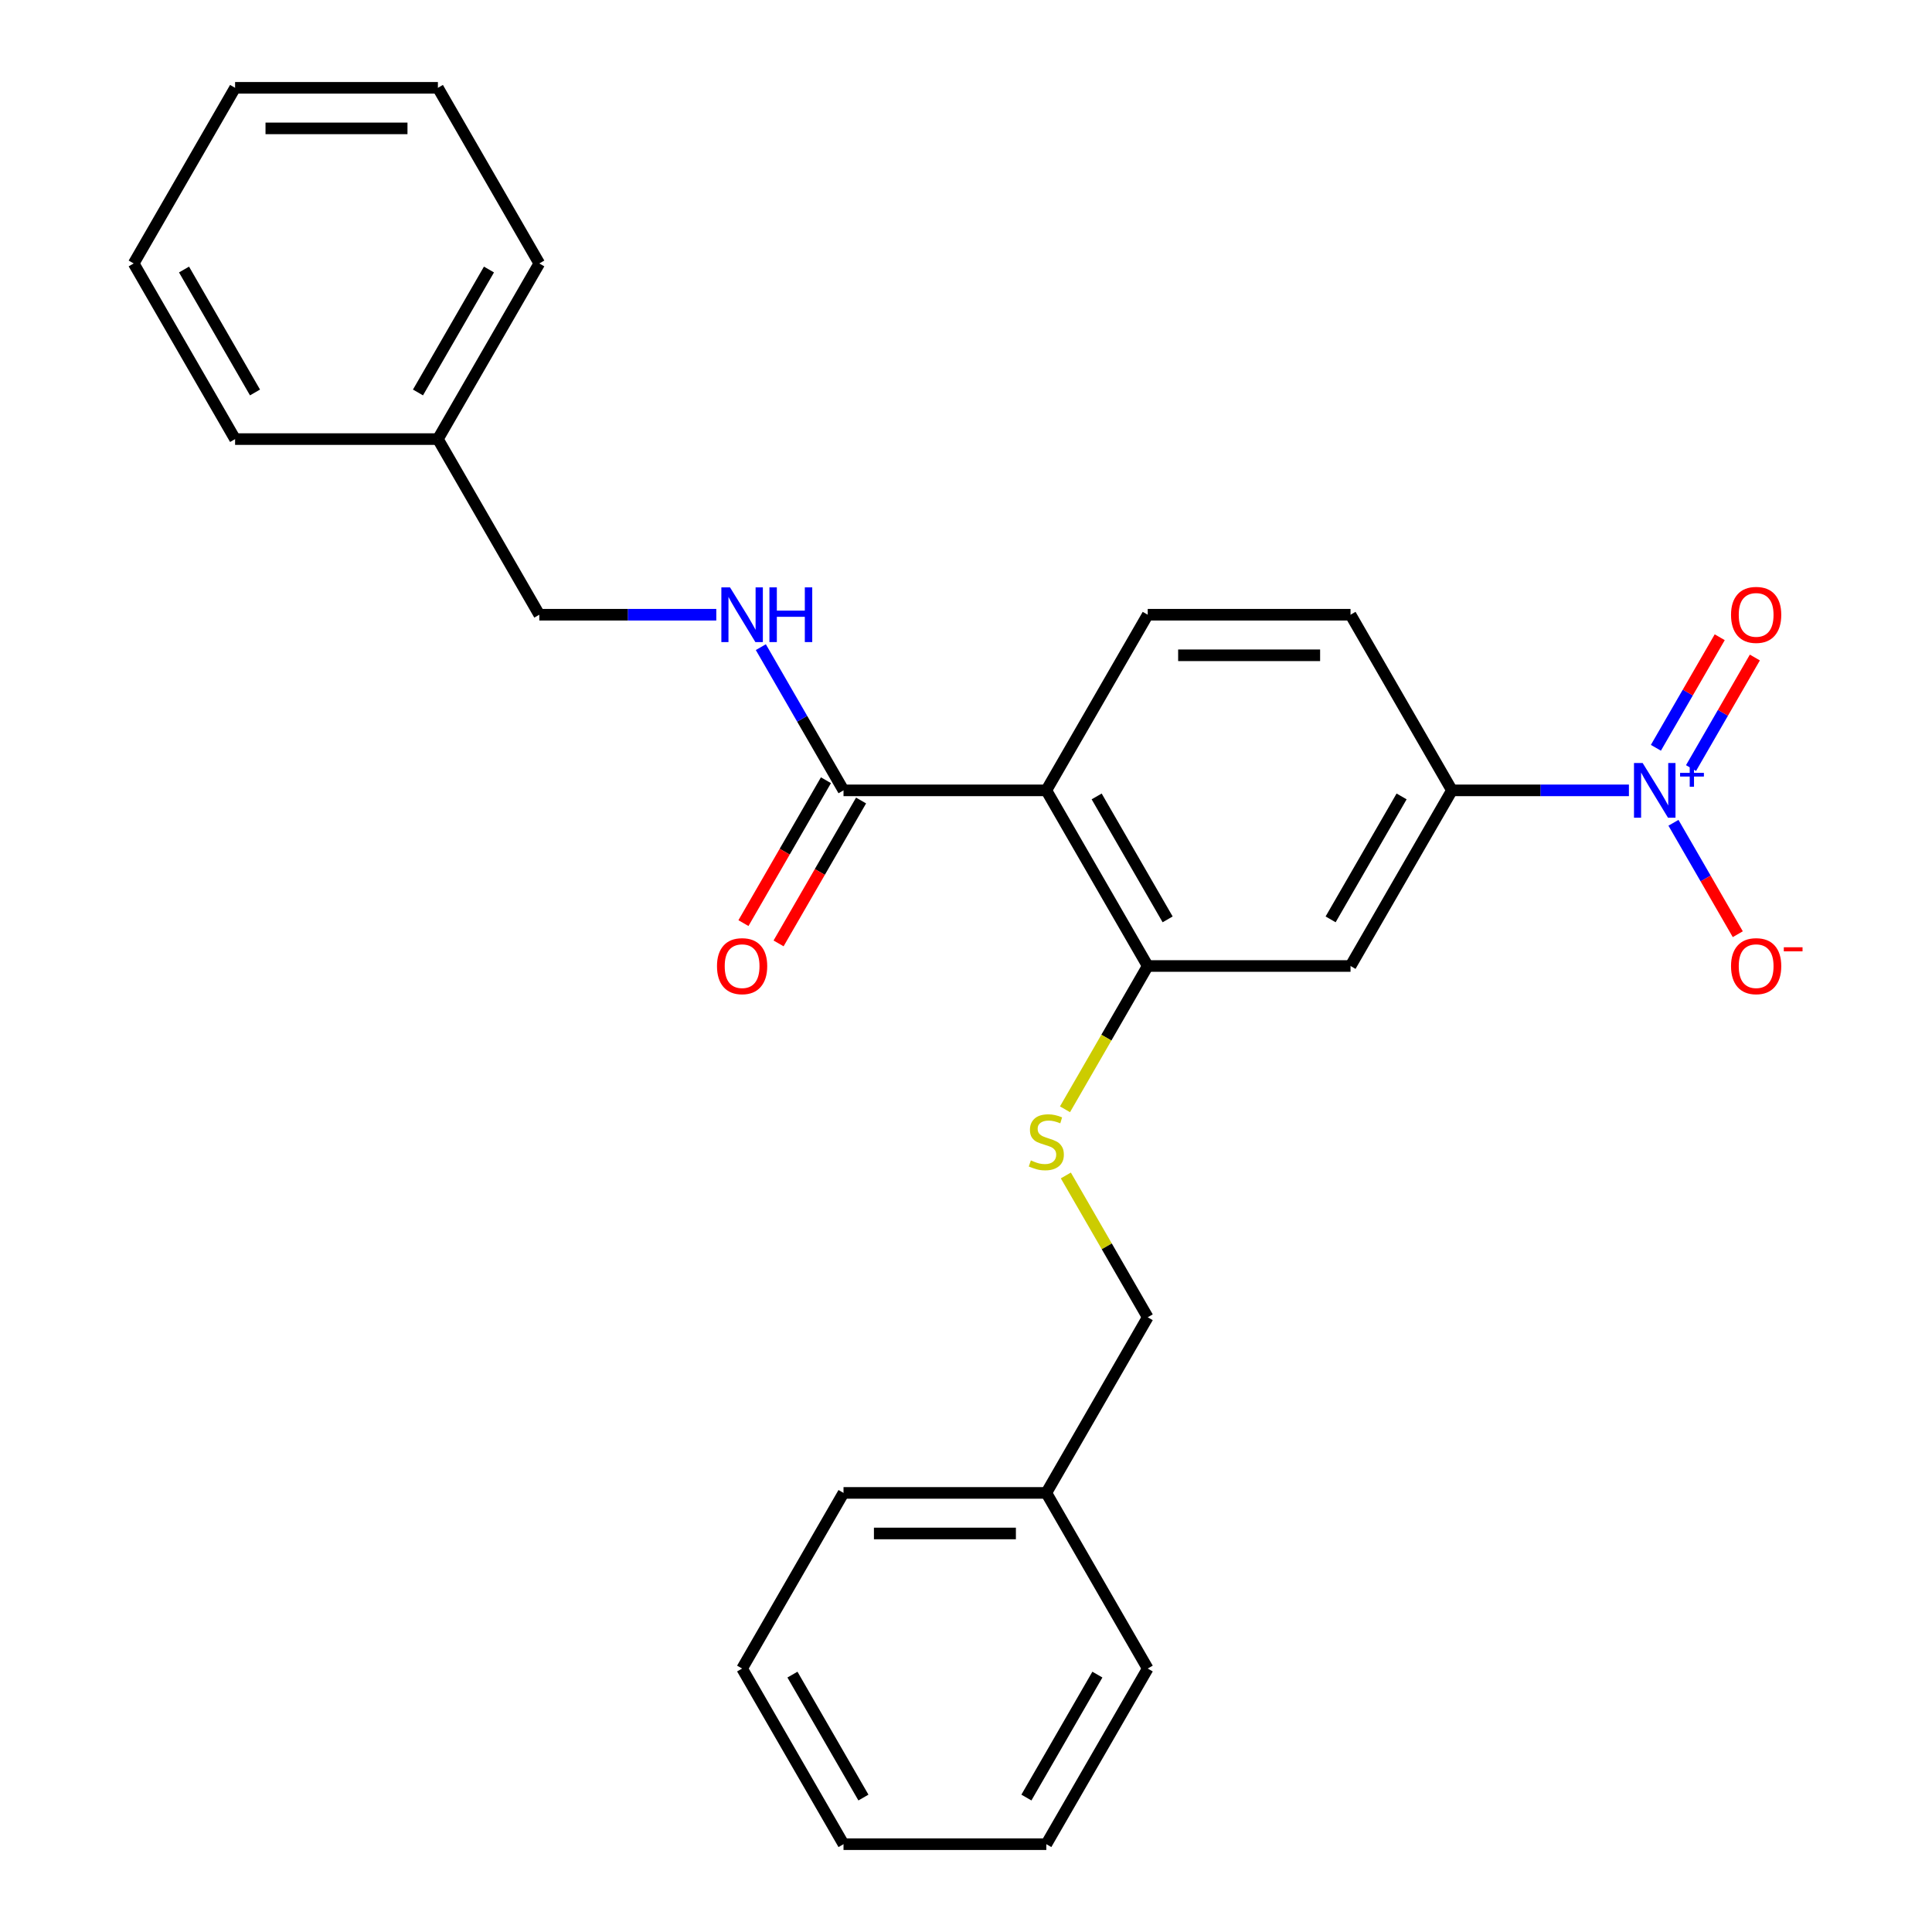 <?xml version='1.0' encoding='iso-8859-1'?>
<svg version='1.1' baseProfile='full'
              xmlns='http://www.w3.org/2000/svg'
                      xmlns:rdkit='http://www.rdkit.org/xml'
                      xmlns:xlink='http://www.w3.org/1999/xlink'
                  xml:space='preserve'
width='1000px' height='1000px' viewBox='0 0 1000 1000'>
<!-- END OF HEADER -->
<rect style='opacity:1.0;fill:#FFFFFF;stroke:none' width='1000' height='1000' x='0' y='0'> </rect>
<path class='bond-3' d='M 843.127,409.091 L 797.323,409.091' style='fill:none;fill-rule:evenodd;stroke:#0000FF;stroke-width:6px;stroke-linecap:butt;stroke-linejoin:miter;stroke-opacity:1' />
<path class='bond-3' d='M 797.323,409.091 L 751.519,409.091' style='fill:none;fill-rule:evenodd;stroke:#000000;stroke-width:6px;stroke-linecap:butt;stroke-linejoin:miter;stroke-opacity:1' />
<path class='bond-8' d='M 866.182,425.875 L 882.829,454.708' style='fill:none;fill-rule:evenodd;stroke:#0000FF;stroke-width:6px;stroke-linecap:butt;stroke-linejoin:miter;stroke-opacity:1' />
<path class='bond-8' d='M 882.829,454.708 L 899.475,483.54' style='fill:none;fill-rule:evenodd;stroke:#FF0000;stroke-width:6px;stroke-linecap:butt;stroke-linejoin:miter;stroke-opacity:1' />
<path class='bond-9' d='M 875.273,397.555 L 891.792,368.943' style='fill:none;fill-rule:evenodd;stroke:#0000FF;stroke-width:6px;stroke-linecap:butt;stroke-linejoin:miter;stroke-opacity:1' />
<path class='bond-9' d='M 891.792,368.943 L 908.312,340.33' style='fill:none;fill-rule:evenodd;stroke:#FF0000;stroke-width:6px;stroke-linecap:butt;stroke-linejoin:miter;stroke-opacity:1' />
<path class='bond-9' d='M 857.091,387.058 L 873.611,358.445' style='fill:none;fill-rule:evenodd;stroke:#0000FF;stroke-width:6px;stroke-linecap:butt;stroke-linejoin:miter;stroke-opacity:1' />
<path class='bond-9' d='M 873.611,358.445 L 890.13,329.833' style='fill:none;fill-rule:evenodd;stroke:#FF0000;stroke-width:6px;stroke-linecap:butt;stroke-linejoin:miter;stroke-opacity:1' />
<path class='bond-0' d='M 541.573,409.091 L 594.06,318.182' style='fill:none;fill-rule:evenodd;stroke:#000000;stroke-width:6px;stroke-linecap:butt;stroke-linejoin:miter;stroke-opacity:1' />
<path class='bond-2' d='M 541.573,409.091 L 436.601,409.091' style='fill:none;fill-rule:evenodd;stroke:#000000;stroke-width:6px;stroke-linecap:butt;stroke-linejoin:miter;stroke-opacity:1' />
<path class='bond-26' d='M 541.573,409.091 L 594.06,500' style='fill:none;fill-rule:evenodd;stroke:#000000;stroke-width:6px;stroke-linecap:butt;stroke-linejoin:miter;stroke-opacity:1' />
<path class='bond-26' d='M 567.628,412.23 L 604.369,475.866' style='fill:none;fill-rule:evenodd;stroke:#000000;stroke-width:6px;stroke-linecap:butt;stroke-linejoin:miter;stroke-opacity:1' />
<path class='bond-1' d='M 594.06,500 L 699.032,500' style='fill:none;fill-rule:evenodd;stroke:#000000;stroke-width:6px;stroke-linecap:butt;stroke-linejoin:miter;stroke-opacity:1' />
<path class='bond-7' d='M 594.06,500 L 572.65,537.082' style='fill:none;fill-rule:evenodd;stroke:#000000;stroke-width:6px;stroke-linecap:butt;stroke-linejoin:miter;stroke-opacity:1' />
<path class='bond-7' d='M 572.65,537.082 L 551.241,574.165' style='fill:none;fill-rule:evenodd;stroke:#CCCC00;stroke-width:6px;stroke-linecap:butt;stroke-linejoin:miter;stroke-opacity:1' />
<path class='bond-6' d='M 436.601,409.091 L 415.203,372.029' style='fill:none;fill-rule:evenodd;stroke:#000000;stroke-width:6px;stroke-linecap:butt;stroke-linejoin:miter;stroke-opacity:1' />
<path class='bond-6' d='M 415.203,372.029 L 393.805,334.966' style='fill:none;fill-rule:evenodd;stroke:#0000FF;stroke-width:6px;stroke-linecap:butt;stroke-linejoin:miter;stroke-opacity:1' />
<path class='bond-11' d='M 427.51,403.842 L 406.158,440.825' style='fill:none;fill-rule:evenodd;stroke:#000000;stroke-width:6px;stroke-linecap:butt;stroke-linejoin:miter;stroke-opacity:1' />
<path class='bond-11' d='M 406.158,440.825 L 384.806,477.807' style='fill:none;fill-rule:evenodd;stroke:#FF0000;stroke-width:6px;stroke-linecap:butt;stroke-linejoin:miter;stroke-opacity:1' />
<path class='bond-11' d='M 445.691,414.34 L 424.34,451.322' style='fill:none;fill-rule:evenodd;stroke:#000000;stroke-width:6px;stroke-linecap:butt;stroke-linejoin:miter;stroke-opacity:1' />
<path class='bond-11' d='M 424.34,451.322 L 402.988,488.304' style='fill:none;fill-rule:evenodd;stroke:#FF0000;stroke-width:6px;stroke-linecap:butt;stroke-linejoin:miter;stroke-opacity:1' />
<path class='bond-4' d='M 751.519,409.091 L 699.032,500' style='fill:none;fill-rule:evenodd;stroke:#000000;stroke-width:6px;stroke-linecap:butt;stroke-linejoin:miter;stroke-opacity:1' />
<path class='bond-4' d='M 725.464,412.23 L 688.724,475.866' style='fill:none;fill-rule:evenodd;stroke:#000000;stroke-width:6px;stroke-linecap:butt;stroke-linejoin:miter;stroke-opacity:1' />
<path class='bond-10' d='M 751.519,409.091 L 699.032,318.182' style='fill:none;fill-rule:evenodd;stroke:#000000;stroke-width:6px;stroke-linecap:butt;stroke-linejoin:miter;stroke-opacity:1' />
<path class='bond-5' d='M 594.06,318.182 L 699.032,318.182' style='fill:none;fill-rule:evenodd;stroke:#000000;stroke-width:6px;stroke-linecap:butt;stroke-linejoin:miter;stroke-opacity:1' />
<path class='bond-5' d='M 609.806,339.176 L 683.287,339.176' style='fill:none;fill-rule:evenodd;stroke:#000000;stroke-width:6px;stroke-linecap:butt;stroke-linejoin:miter;stroke-opacity:1' />
<path class='bond-12' d='M 370.75,318.182 L 324.946,318.182' style='fill:none;fill-rule:evenodd;stroke:#0000FF;stroke-width:6px;stroke-linecap:butt;stroke-linejoin:miter;stroke-opacity:1' />
<path class='bond-12' d='M 324.946,318.182 L 279.141,318.182' style='fill:none;fill-rule:evenodd;stroke:#000000;stroke-width:6px;stroke-linecap:butt;stroke-linejoin:miter;stroke-opacity:1' />
<path class='bond-13' d='M 551.679,608.413 L 572.87,645.116' style='fill:none;fill-rule:evenodd;stroke:#CCCC00;stroke-width:6px;stroke-linecap:butt;stroke-linejoin:miter;stroke-opacity:1' />
<path class='bond-13' d='M 572.87,645.116 L 594.06,681.818' style='fill:none;fill-rule:evenodd;stroke:#000000;stroke-width:6px;stroke-linecap:butt;stroke-linejoin:miter;stroke-opacity:1' />
<path class='bond-14' d='M 279.141,318.182 L 226.655,227.273' style='fill:none;fill-rule:evenodd;stroke:#000000;stroke-width:6px;stroke-linecap:butt;stroke-linejoin:miter;stroke-opacity:1' />
<path class='bond-15' d='M 594.06,681.818 L 541.573,772.727' style='fill:none;fill-rule:evenodd;stroke:#000000;stroke-width:6px;stroke-linecap:butt;stroke-linejoin:miter;stroke-opacity:1' />
<path class='bond-17' d='M 226.655,227.273 L 279.141,136.364' style='fill:none;fill-rule:evenodd;stroke:#000000;stroke-width:6px;stroke-linecap:butt;stroke-linejoin:miter;stroke-opacity:1' />
<path class='bond-17' d='M 216.346,203.139 L 253.087,139.503' style='fill:none;fill-rule:evenodd;stroke:#000000;stroke-width:6px;stroke-linecap:butt;stroke-linejoin:miter;stroke-opacity:1' />
<path class='bond-19' d='M 226.655,227.273 L 121.682,227.273' style='fill:none;fill-rule:evenodd;stroke:#000000;stroke-width:6px;stroke-linecap:butt;stroke-linejoin:miter;stroke-opacity:1' />
<path class='bond-16' d='M 541.573,772.727 L 436.601,772.727' style='fill:none;fill-rule:evenodd;stroke:#000000;stroke-width:6px;stroke-linecap:butt;stroke-linejoin:miter;stroke-opacity:1' />
<path class='bond-16' d='M 525.827,793.722 L 452.346,793.722' style='fill:none;fill-rule:evenodd;stroke:#000000;stroke-width:6px;stroke-linecap:butt;stroke-linejoin:miter;stroke-opacity:1' />
<path class='bond-18' d='M 541.573,772.727 L 594.06,863.636' style='fill:none;fill-rule:evenodd;stroke:#000000;stroke-width:6px;stroke-linecap:butt;stroke-linejoin:miter;stroke-opacity:1' />
<path class='bond-22' d='M 436.601,772.727 L 384.114,863.636' style='fill:none;fill-rule:evenodd;stroke:#000000;stroke-width:6px;stroke-linecap:butt;stroke-linejoin:miter;stroke-opacity:1' />
<path class='bond-20' d='M 279.141,136.364 L 226.655,45.455' style='fill:none;fill-rule:evenodd;stroke:#000000;stroke-width:6px;stroke-linecap:butt;stroke-linejoin:miter;stroke-opacity:1' />
<path class='bond-23' d='M 594.06,863.636 L 541.573,954.545' style='fill:none;fill-rule:evenodd;stroke:#000000;stroke-width:6px;stroke-linecap:butt;stroke-linejoin:miter;stroke-opacity:1' />
<path class='bond-23' d='M 568.005,866.775 L 531.264,930.412' style='fill:none;fill-rule:evenodd;stroke:#000000;stroke-width:6px;stroke-linecap:butt;stroke-linejoin:miter;stroke-opacity:1' />
<path class='bond-21' d='M 121.682,227.273 L 69.196,136.364' style='fill:none;fill-rule:evenodd;stroke:#000000;stroke-width:6px;stroke-linecap:butt;stroke-linejoin:miter;stroke-opacity:1' />
<path class='bond-21' d='M 131.991,203.139 L 95.251,139.503' style='fill:none;fill-rule:evenodd;stroke:#000000;stroke-width:6px;stroke-linecap:butt;stroke-linejoin:miter;stroke-opacity:1' />
<path class='bond-28' d='M 226.655,45.455 L 121.682,45.455' style='fill:none;fill-rule:evenodd;stroke:#000000;stroke-width:6px;stroke-linecap:butt;stroke-linejoin:miter;stroke-opacity:1' />
<path class='bond-28' d='M 210.909,66.449 L 137.428,66.449' style='fill:none;fill-rule:evenodd;stroke:#000000;stroke-width:6px;stroke-linecap:butt;stroke-linejoin:miter;stroke-opacity:1' />
<path class='bond-25' d='M 69.196,136.364 L 121.682,45.455' style='fill:none;fill-rule:evenodd;stroke:#000000;stroke-width:6px;stroke-linecap:butt;stroke-linejoin:miter;stroke-opacity:1' />
<path class='bond-27' d='M 384.114,863.636 L 436.601,954.545' style='fill:none;fill-rule:evenodd;stroke:#000000;stroke-width:6px;stroke-linecap:butt;stroke-linejoin:miter;stroke-opacity:1' />
<path class='bond-27' d='M 410.169,866.775 L 446.909,930.412' style='fill:none;fill-rule:evenodd;stroke:#000000;stroke-width:6px;stroke-linecap:butt;stroke-linejoin:miter;stroke-opacity:1' />
<path class='bond-24' d='M 541.573,954.545 L 436.601,954.545' style='fill:none;fill-rule:evenodd;stroke:#000000;stroke-width:6px;stroke-linecap:butt;stroke-linejoin:miter;stroke-opacity:1' />
<path  class='atom-0' d='M 850.232 394.931
L 859.512 409.931
Q 860.432 411.411, 861.912 414.091
Q 863.392 416.771, 863.472 416.931
L 863.472 394.931
L 867.232 394.931
L 867.232 423.251
L 863.352 423.251
L 853.392 406.851
Q 852.232 404.931, 850.992 402.731
Q 849.792 400.531, 849.432 399.851
L 849.432 423.251
L 845.752 423.251
L 845.752 394.931
L 850.232 394.931
' fill='#0000FF'/>
<path  class='atom-0' d='M 869.608 400.036
L 874.597 400.036
L 874.597 394.782
L 876.815 394.782
L 876.815 400.036
L 881.936 400.036
L 881.936 401.937
L 876.815 401.937
L 876.815 407.217
L 874.597 407.217
L 874.597 401.937
L 869.608 401.937
L 869.608 400.036
' fill='#0000FF'/>
<path  class='atom-7' d='M 377.854 304.022
L 387.134 319.022
Q 388.054 320.502, 389.534 323.182
Q 391.014 325.862, 391.094 326.022
L 391.094 304.022
L 394.854 304.022
L 394.854 332.342
L 390.974 332.342
L 381.014 315.942
Q 379.854 314.022, 378.614 311.822
Q 377.414 309.622, 377.054 308.942
L 377.054 332.342
L 373.374 332.342
L 373.374 304.022
L 377.854 304.022
' fill='#0000FF'/>
<path  class='atom-7' d='M 398.254 304.022
L 402.094 304.022
L 402.094 316.062
L 416.574 316.062
L 416.574 304.022
L 420.414 304.022
L 420.414 332.342
L 416.574 332.342
L 416.574 319.262
L 402.094 319.262
L 402.094 332.342
L 398.254 332.342
L 398.254 304.022
' fill='#0000FF'/>
<path  class='atom-8' d='M 533.573 600.629
Q 533.893 600.749, 535.213 601.309
Q 536.533 601.869, 537.973 602.229
Q 539.453 602.549, 540.893 602.549
Q 543.573 602.549, 545.133 601.269
Q 546.693 599.949, 546.693 597.669
Q 546.693 596.109, 545.893 595.149
Q 545.133 594.189, 543.933 593.669
Q 542.733 593.149, 540.733 592.549
Q 538.213 591.789, 536.693 591.069
Q 535.213 590.349, 534.133 588.829
Q 533.093 587.309, 533.093 584.749
Q 533.093 581.189, 535.493 578.989
Q 537.933 576.789, 542.733 576.789
Q 546.013 576.789, 549.733 578.349
L 548.813 581.429
Q 545.413 580.029, 542.853 580.029
Q 540.093 580.029, 538.573 581.189
Q 537.053 582.309, 537.093 584.269
Q 537.093 585.789, 537.853 586.709
Q 538.653 587.629, 539.773 588.149
Q 540.933 588.669, 542.853 589.269
Q 545.413 590.069, 546.933 590.869
Q 548.453 591.669, 549.533 593.309
Q 550.653 594.909, 550.653 597.669
Q 550.653 601.589, 548.013 603.709
Q 545.413 605.789, 541.053 605.789
Q 538.533 605.789, 536.613 605.229
Q 534.733 604.709, 532.493 603.789
L 533.573 600.629
' fill='#CCCC00'/>
<path  class='atom-9' d='M 895.978 500.08
Q 895.978 493.28, 899.338 489.48
Q 902.698 485.68, 908.978 485.68
Q 915.258 485.68, 918.618 489.48
Q 921.978 493.28, 921.978 500.08
Q 921.978 506.96, 918.578 510.88
Q 915.178 514.76, 908.978 514.76
Q 902.738 514.76, 899.338 510.88
Q 895.978 507, 895.978 500.08
M 908.978 511.56
Q 913.298 511.56, 915.618 508.68
Q 917.978 505.76, 917.978 500.08
Q 917.978 494.52, 915.618 491.72
Q 913.298 488.88, 908.978 488.88
Q 904.658 488.88, 902.298 491.68
Q 899.978 494.48, 899.978 500.08
Q 899.978 505.8, 902.298 508.68
Q 904.658 511.56, 908.978 511.56
' fill='#FF0000'/>
<path  class='atom-9' d='M 923.298 490.302
L 932.987 490.302
L 932.987 492.414
L 923.298 492.414
L 923.298 490.302
' fill='#FF0000'/>
<path  class='atom-10' d='M 895.978 318.262
Q 895.978 311.462, 899.338 307.662
Q 902.698 303.862, 908.978 303.862
Q 915.258 303.862, 918.618 307.662
Q 921.978 311.462, 921.978 318.262
Q 921.978 325.142, 918.578 329.062
Q 915.178 332.942, 908.978 332.942
Q 902.738 332.942, 899.338 329.062
Q 895.978 325.182, 895.978 318.262
M 908.978 329.742
Q 913.298 329.742, 915.618 326.862
Q 917.978 323.942, 917.978 318.262
Q 917.978 312.702, 915.618 309.902
Q 913.298 307.062, 908.978 307.062
Q 904.658 307.062, 902.298 309.862
Q 899.978 312.662, 899.978 318.262
Q 899.978 323.982, 902.298 326.862
Q 904.658 329.742, 908.978 329.742
' fill='#FF0000'/>
<path  class='atom-12' d='M 371.114 500.08
Q 371.114 493.28, 374.474 489.48
Q 377.834 485.68, 384.114 485.68
Q 390.394 485.68, 393.754 489.48
Q 397.114 493.28, 397.114 500.08
Q 397.114 506.96, 393.714 510.88
Q 390.314 514.76, 384.114 514.76
Q 377.874 514.76, 374.474 510.88
Q 371.114 507, 371.114 500.08
M 384.114 511.56
Q 388.434 511.56, 390.754 508.68
Q 393.114 505.76, 393.114 500.08
Q 393.114 494.52, 390.754 491.72
Q 388.434 488.88, 384.114 488.88
Q 379.794 488.88, 377.434 491.68
Q 375.114 494.48, 375.114 500.08
Q 375.114 505.8, 377.434 508.68
Q 379.794 511.56, 384.114 511.56
' fill='#FF0000'/>
</svg>
